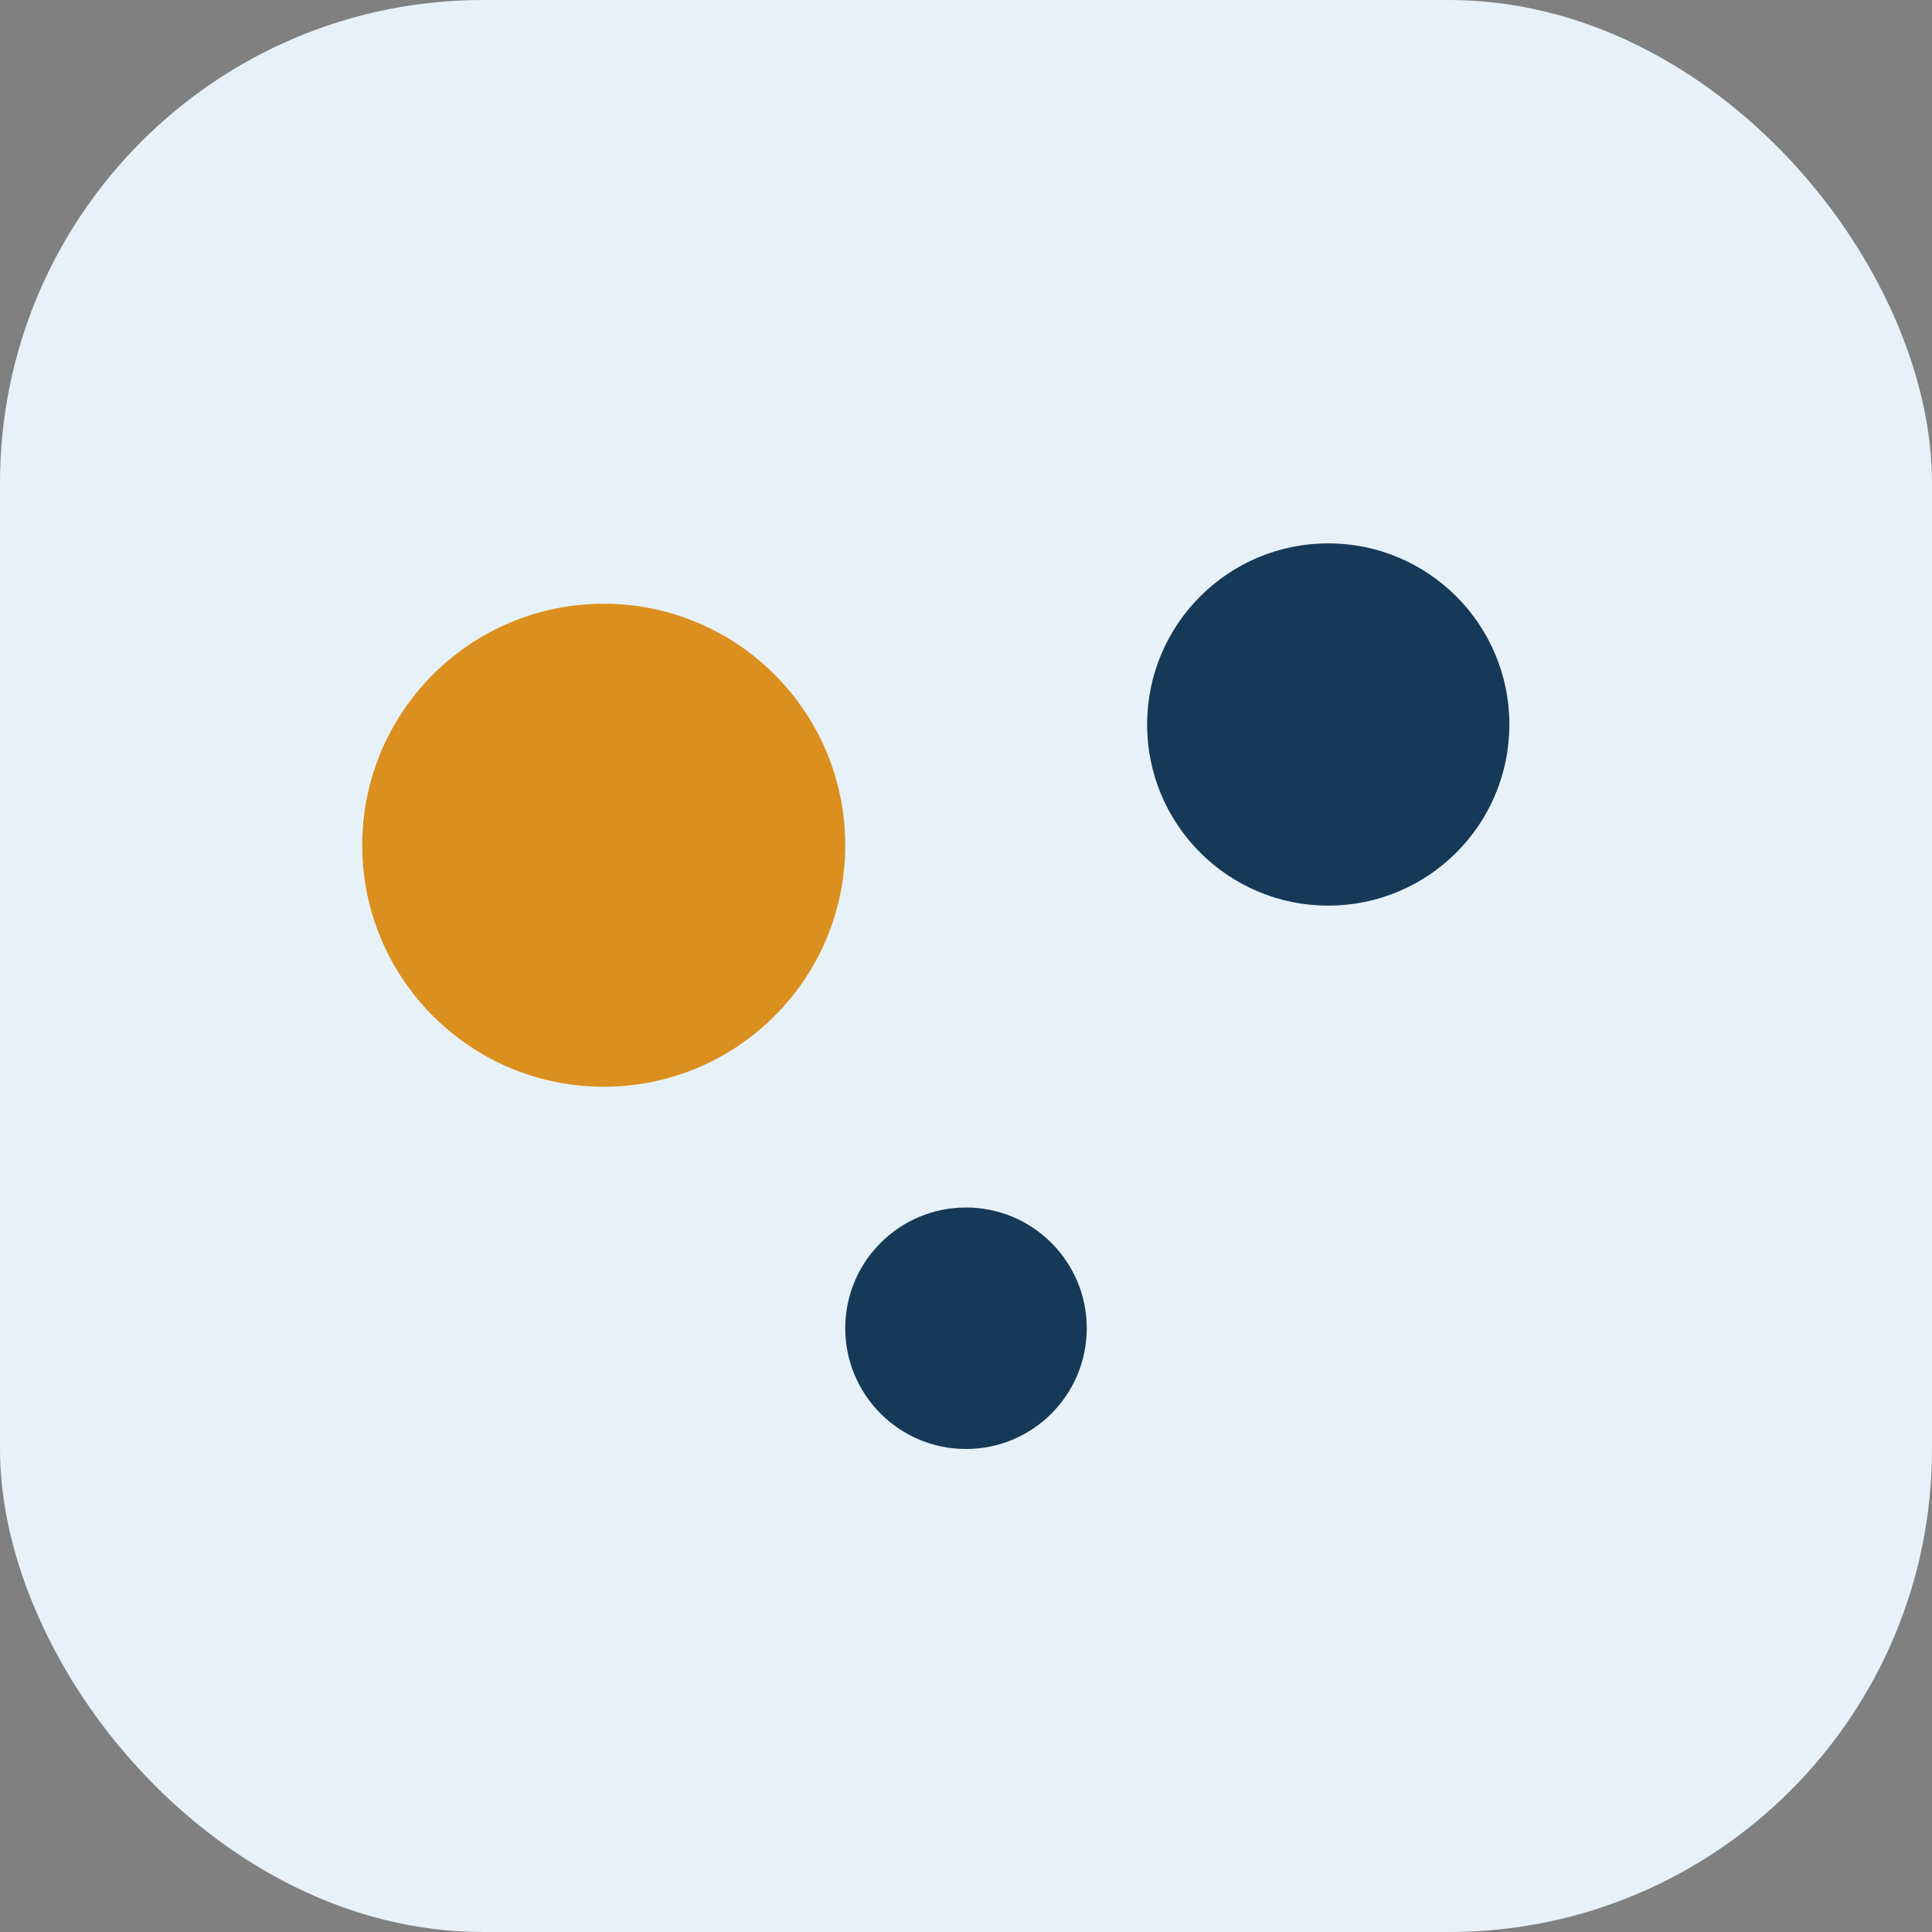 <?xml version="1.0" encoding="UTF-8"?>
<svg xmlns="http://www.w3.org/2000/svg" width="32" height="32" viewBox="0 0 32 32"><rect x="0" y="0" width="32" height="32" fill="#808080" stroke="none"/><rect width="32" height="32" rx="8" fill="#E7F2F8"/><circle cx="10" cy="14" r="4" fill="#DB8F1E"/><circle cx="22" cy="12" r="3" fill="#163958"/><circle cx="16" cy="22" r="2" fill="#163958"/></svg>